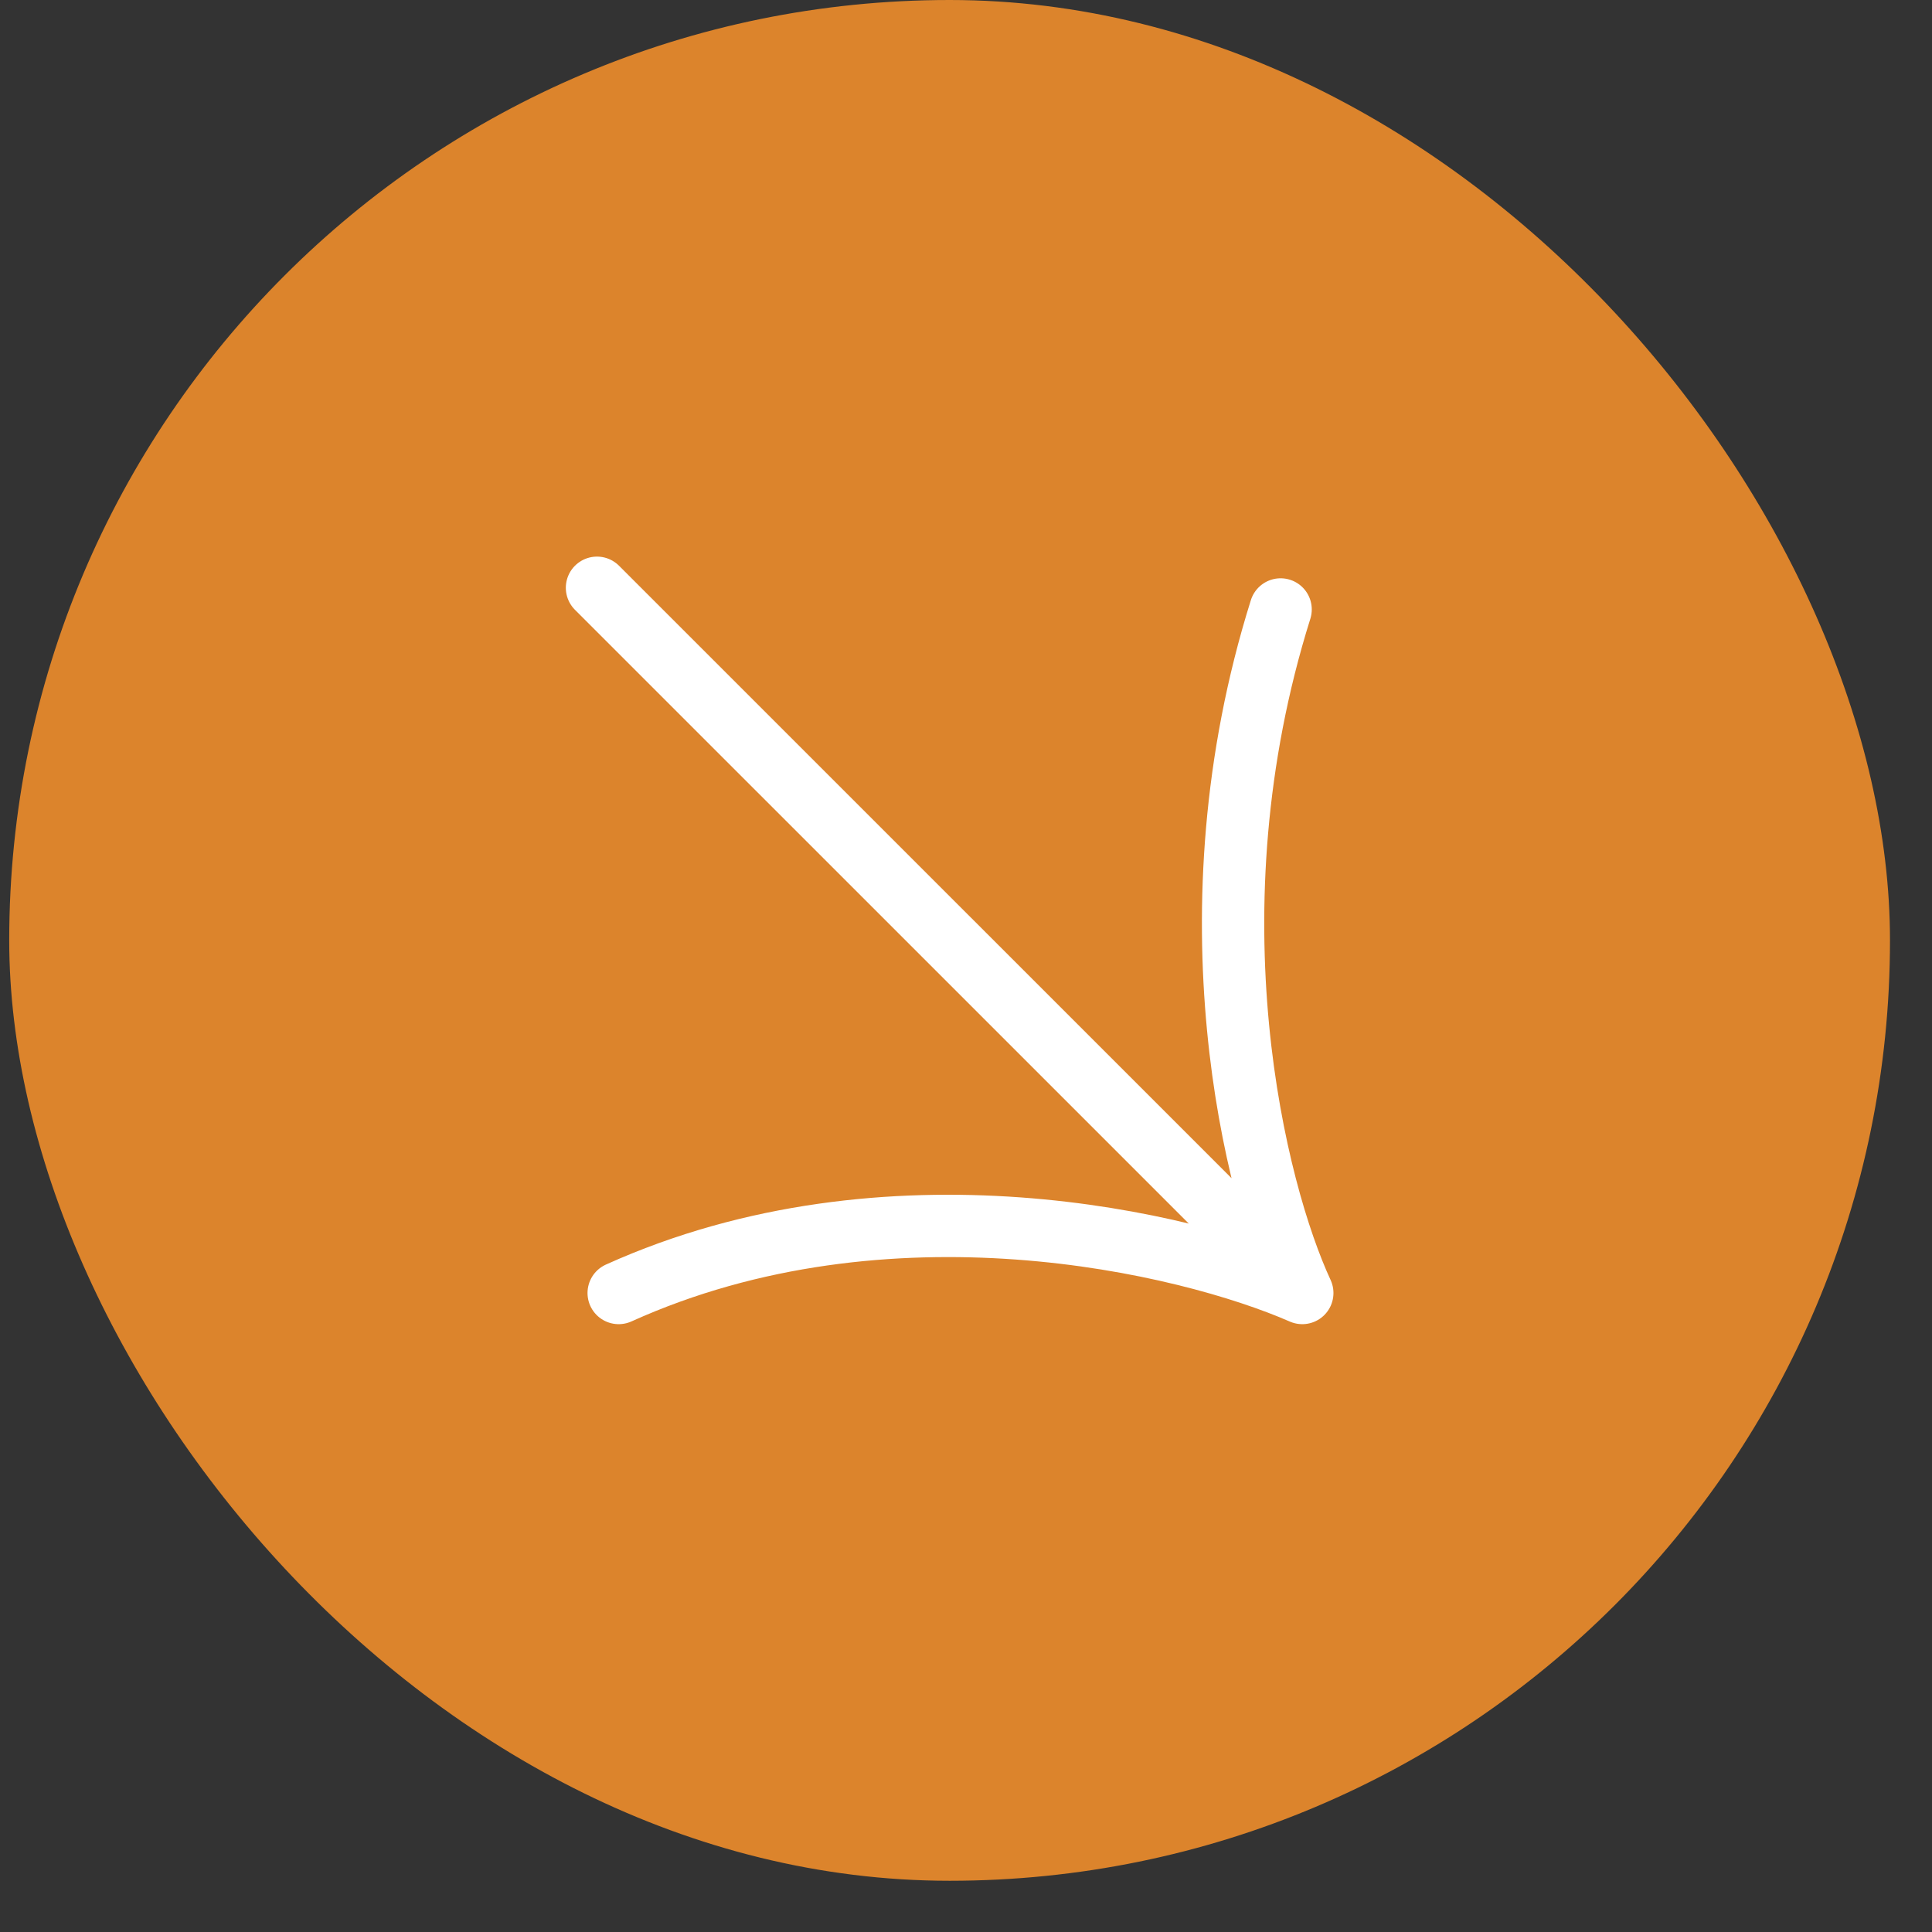 <?xml version="1.0" encoding="UTF-8"?>
<svg xmlns="http://www.w3.org/2000/svg" width="31" height="31" viewBox="0 0 31 31" fill="none">
  <rect x="0" y="0" width="31" height="31" fill="#333333" stroke="none"/>
  <rect x="0.148" width="30.178" height="30.178" rx="15.089" fill="#DC842C"></rect>
  <path d="M9.579 9.431L20.896 20.747M20.896 20.747C19.039 19.935 14.245 18.797 9.927 20.747M20.896 20.747C20.142 19.122 19.016 14.654 20.548 9.779" stroke="white" stroke-linecap="round" stroke-linejoin="round"></path>
</svg>
